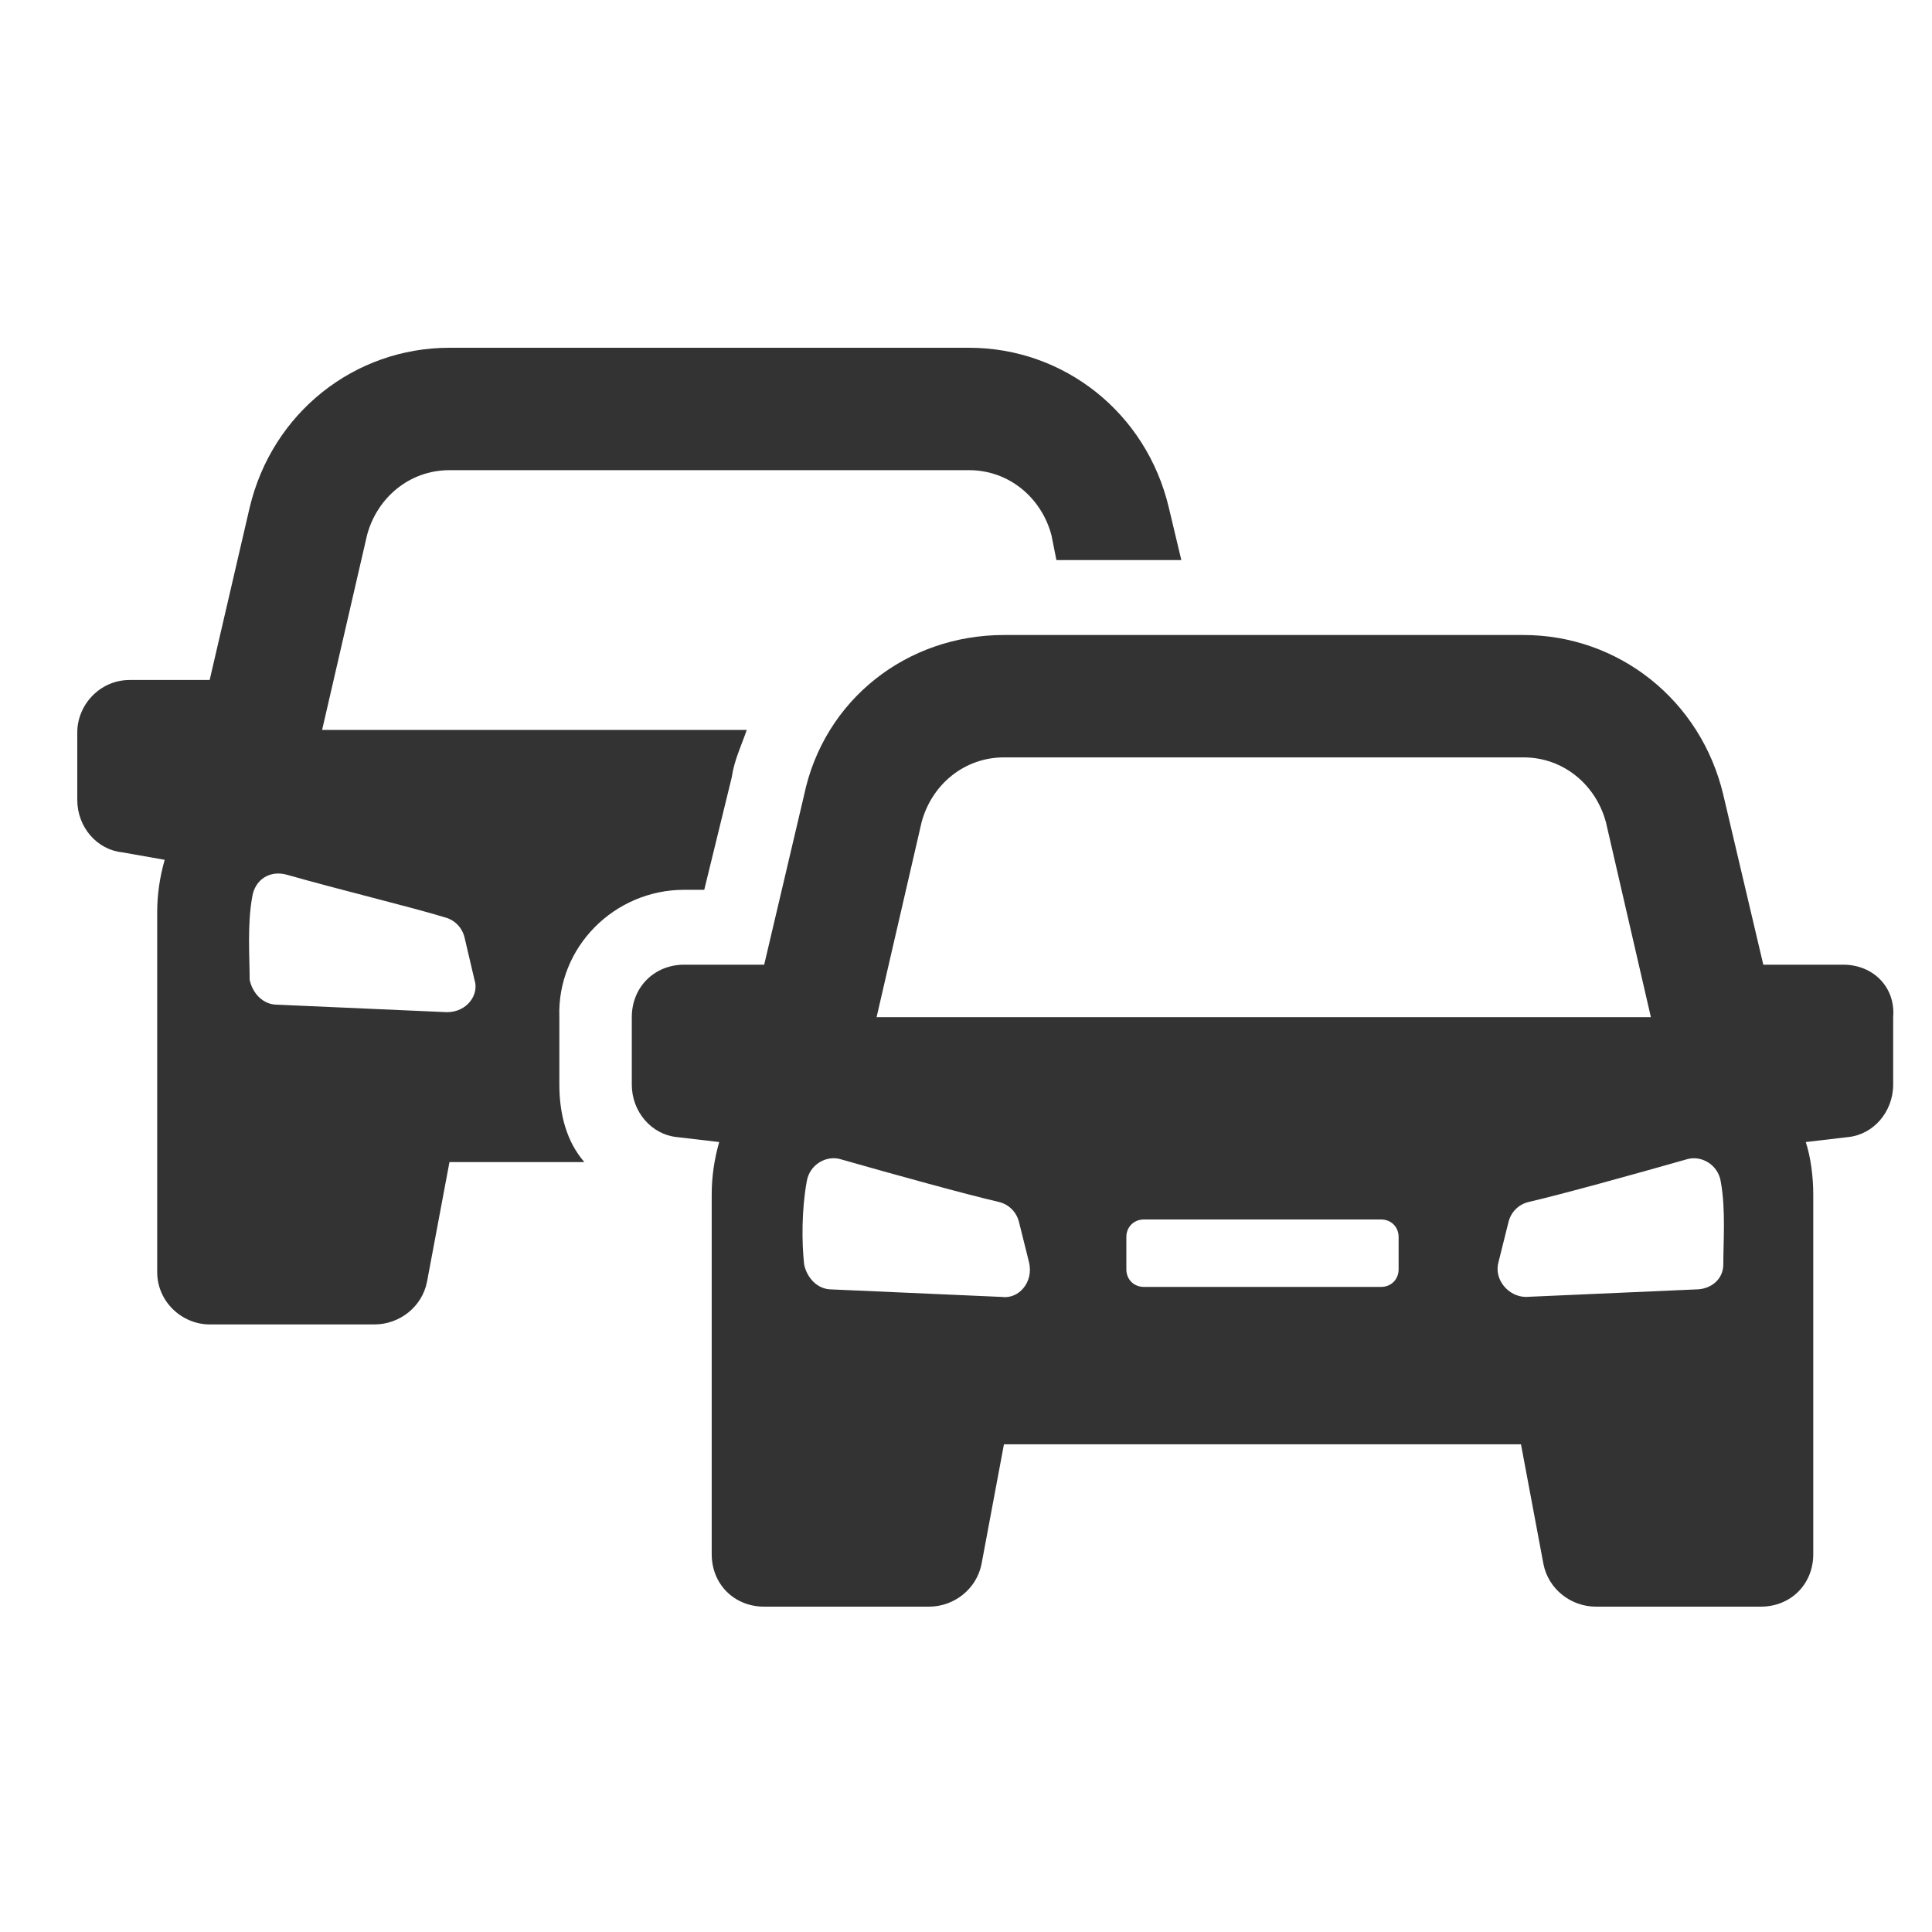 <svg width="50" height="50" viewBox="0 0 50 50" fill="none" xmlns="http://www.w3.org/2000/svg">
<path d="M17.709 23.028H18.226L18.937 20.119C19.002 19.666 19.195 19.279 19.325 18.891H8.336L9.499 13.849C9.758 12.879 10.598 12.168 11.632 12.168H25.078C26.112 12.168 26.952 12.879 27.211 13.849L27.34 14.495H30.573L30.249 13.137C29.668 10.681 27.534 9 25.078 9L11.632 9C9.176 9 7.043 10.681 6.461 13.137L5.426 17.598H3.358C2.582 17.598 2 18.244 2 18.955V20.701C2 21.412 2.517 21.993 3.163 22.058L4.262 22.252C4.133 22.705 4.068 23.157 4.068 23.61V32.918C4.068 33.694 4.715 34.276 5.426 34.276H9.692C10.339 34.276 10.921 33.823 11.05 33.177L11.632 30.075L15.123 30.074C14.67 29.556 14.476 28.845 14.476 28.07V26.325C14.412 24.515 15.898 23.028 17.708 23.028L17.709 23.028ZM11.568 26.195L7.173 26.001C6.785 26.001 6.526 25.678 6.461 25.354C6.461 24.773 6.397 23.932 6.526 23.221C6.59 22.769 6.979 22.51 7.431 22.64C8.789 23.027 10.663 23.48 11.503 23.738C11.762 23.803 11.956 23.997 12.021 24.256L12.279 25.355C12.408 25.743 12.085 26.195 11.568 26.195L11.568 26.195Z" fill="black" fill-opacity="0.8"/>
<path d="M47.702 24.966H45.634L44.599 20.571C44.018 18.114 41.884 16.434 39.428 16.434H25.982C23.461 16.434 21.328 18.114 20.811 20.571L19.777 24.966H17.708C16.933 24.966 16.351 25.548 16.351 26.324V28.069C16.351 28.78 16.868 29.362 17.514 29.427L18.613 29.556C18.483 30.009 18.419 30.461 18.419 30.914V40.222C18.419 40.998 19 41.58 19.777 41.58H24.043C24.69 41.58 25.271 41.127 25.401 40.481L25.982 37.379H39.363L39.945 40.481C40.074 41.128 40.656 41.58 41.303 41.58H45.569C46.345 41.58 46.927 40.999 46.927 40.222V30.914C46.927 30.461 46.862 29.945 46.733 29.556L47.832 29.427C48.478 29.362 48.995 28.78 48.995 28.069V26.324C49.059 25.548 48.478 24.966 47.702 24.966H47.702ZM23.85 21.282C24.108 20.312 24.948 19.601 25.983 19.601H39.428C40.463 19.601 41.303 20.312 41.562 21.282L42.725 26.324H22.686L23.85 21.282ZM25.918 33.564L21.523 33.37C21.135 33.37 20.876 33.046 20.811 32.723C20.747 32.142 20.747 31.301 20.876 30.59C20.941 30.137 21.393 29.879 21.781 30.008C23.139 30.396 25.013 30.913 25.854 31.107C26.112 31.172 26.306 31.366 26.371 31.624L26.629 32.659C26.758 33.176 26.371 33.629 25.918 33.564L25.918 33.564ZM36.196 32.852C36.196 33.111 36.002 33.305 35.743 33.305H29.602C29.344 33.305 29.15 33.111 29.15 32.852L29.15 32.013C29.15 31.754 29.344 31.56 29.603 31.56H35.744C36.002 31.56 36.196 31.754 36.196 32.013L36.196 32.852ZM44.599 32.724C44.599 33.111 44.276 33.37 43.888 33.37L39.493 33.564C39.04 33.564 38.652 33.111 38.782 32.659L39.04 31.625C39.105 31.366 39.299 31.172 39.557 31.108C40.398 30.914 42.272 30.396 43.63 30.009C44.018 29.879 44.47 30.138 44.535 30.59C44.664 31.302 44.599 32.142 44.599 32.724L44.599 32.724Z" fill="black" fill-opacity="0.8"/>
</svg>

